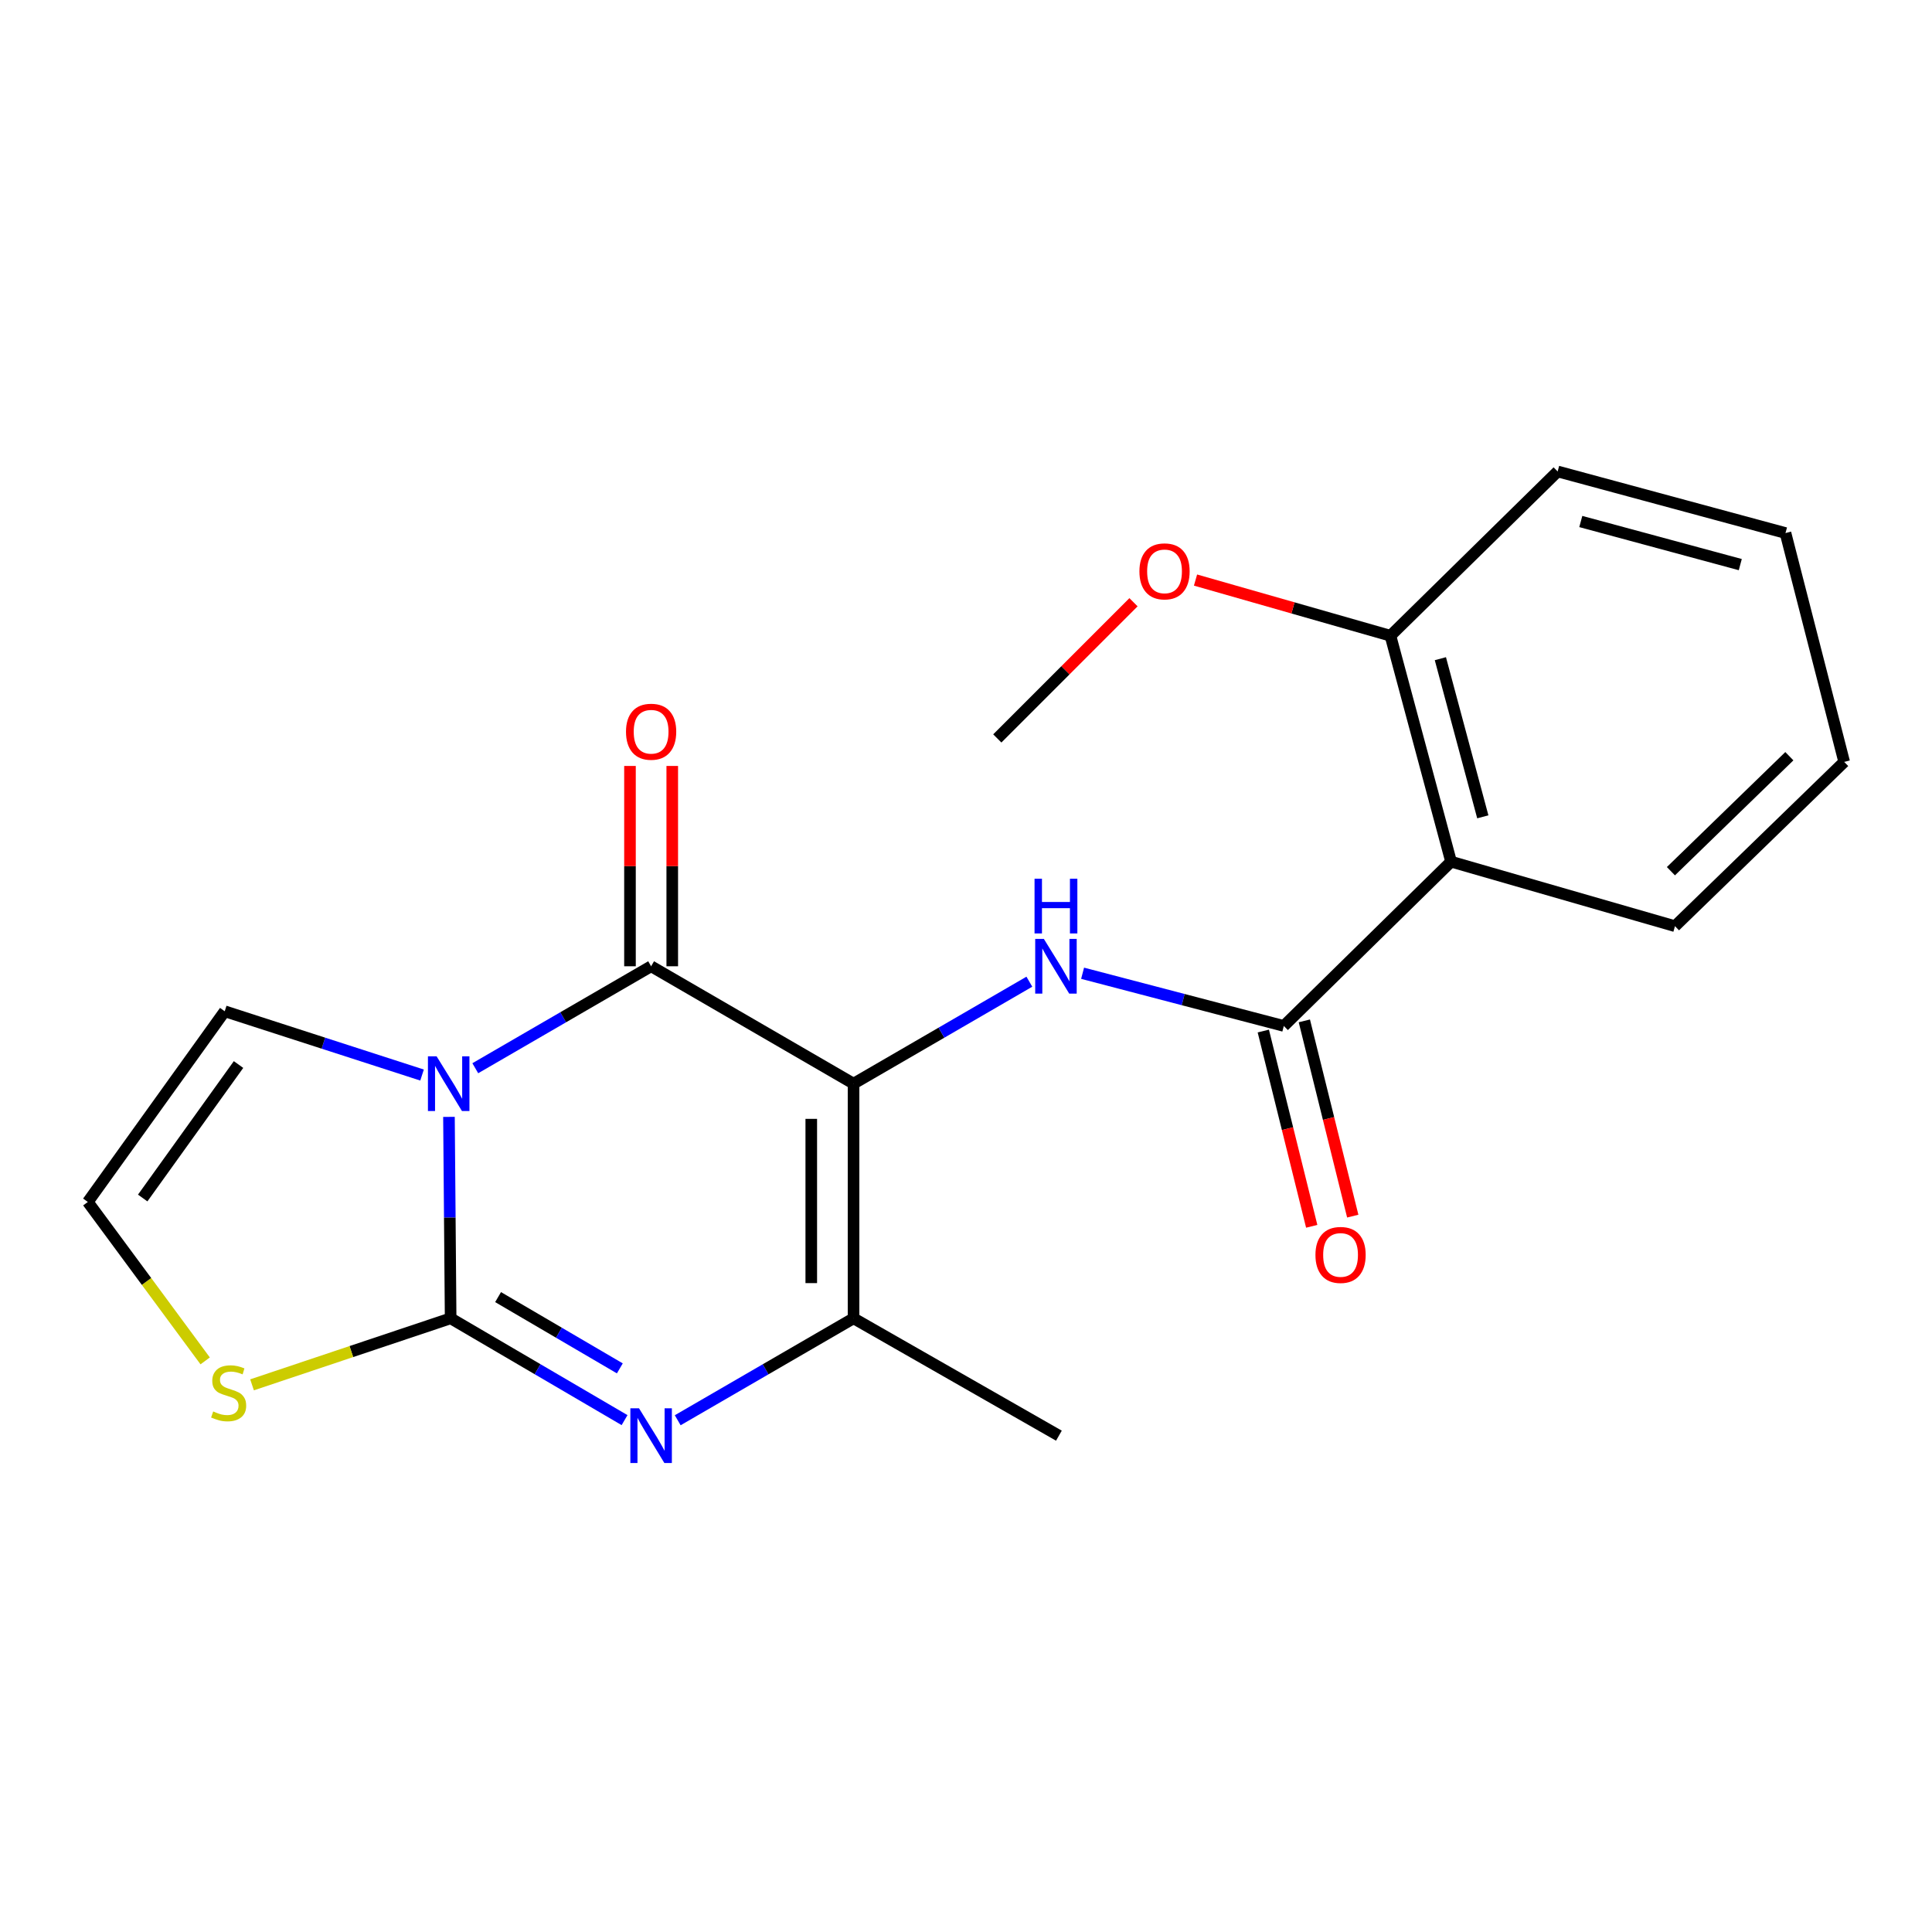 <?xml version='1.0' encoding='iso-8859-1'?>
<svg version='1.1' baseProfile='full'
              xmlns='http://www.w3.org/2000/svg'
                      xmlns:rdkit='http://www.rdkit.org/xml'
                      xmlns:xlink='http://www.w3.org/1999/xlink'
                  xml:space='preserve'
width='1000px' height='1000px' viewBox='0 0 1000 1000'>
<!-- END OF HEADER -->
<rect style='opacity:1.0;fill:#FFFFFF;stroke:none' width='1000' height='1000' x='0' y='0'> </rect>
<path class='bond-1' d='M 232.383,578.095 L 232.816,630.225' style='fill:none;fill-rule:evenodd;stroke:#0000FF;stroke-width:6px;stroke-linecap:butt;stroke-linejoin:miter;stroke-opacity:1' />
<path class='bond-1' d='M 232.816,630.225 L 233.249,682.355' style='fill:none;fill-rule:evenodd;stroke:#000000;stroke-width:6px;stroke-linecap:butt;stroke-linejoin:miter;stroke-opacity:1' />
<path class='bond-2' d='M 246.008,552.915 L 291.513,526.528' style='fill:none;fill-rule:evenodd;stroke:#0000FF;stroke-width:6px;stroke-linecap:butt;stroke-linejoin:miter;stroke-opacity:1' />
<path class='bond-2' d='M 291.513,526.528 L 337.017,500.14' style='fill:none;fill-rule:evenodd;stroke:#000000;stroke-width:6px;stroke-linecap:butt;stroke-linejoin:miter;stroke-opacity:1' />
<path class='bond-9' d='M 218.454,556.443 L 167.385,539.938' style='fill:none;fill-rule:evenodd;stroke:#0000FF;stroke-width:6px;stroke-linecap:butt;stroke-linejoin:miter;stroke-opacity:1' />
<path class='bond-9' d='M 167.385,539.938 L 116.315,523.432' style='fill:none;fill-rule:evenodd;stroke:#000000;stroke-width:6px;stroke-linecap:butt;stroke-linejoin:miter;stroke-opacity:1' />
<path class='bond-0' d='M 441.794,560.899 L 337.017,500.14' style='fill:none;fill-rule:evenodd;stroke:#000000;stroke-width:6px;stroke-linecap:butt;stroke-linejoin:miter;stroke-opacity:1' />
<path class='bond-4' d='M 441.794,560.899 L 441.794,682.355' style='fill:none;fill-rule:evenodd;stroke:#000000;stroke-width:6px;stroke-linecap:butt;stroke-linejoin:miter;stroke-opacity:1' />
<path class='bond-4' d='M 419.913,579.117 L 419.913,664.136' style='fill:none;fill-rule:evenodd;stroke:#000000;stroke-width:6px;stroke-linecap:butt;stroke-linejoin:miter;stroke-opacity:1' />
<path class='bond-5' d='M 441.794,560.899 L 487.293,534.512' style='fill:none;fill-rule:evenodd;stroke:#000000;stroke-width:6px;stroke-linecap:butt;stroke-linejoin:miter;stroke-opacity:1' />
<path class='bond-5' d='M 487.293,534.512 L 532.792,508.125' style='fill:none;fill-rule:evenodd;stroke:#0000FF;stroke-width:6px;stroke-linecap:butt;stroke-linejoin:miter;stroke-opacity:1' />
<path class='bond-3' d='M 233.249,682.355 L 278.26,708.704' style='fill:none;fill-rule:evenodd;stroke:#000000;stroke-width:6px;stroke-linecap:butt;stroke-linejoin:miter;stroke-opacity:1' />
<path class='bond-3' d='M 278.26,708.704 L 323.271,735.054' style='fill:none;fill-rule:evenodd;stroke:#0000FF;stroke-width:6px;stroke-linecap:butt;stroke-linejoin:miter;stroke-opacity:1' />
<path class='bond-3' d='M 257.807,671.376 L 289.315,689.82' style='fill:none;fill-rule:evenodd;stroke:#000000;stroke-width:6px;stroke-linecap:butt;stroke-linejoin:miter;stroke-opacity:1' />
<path class='bond-3' d='M 289.315,689.82 L 320.823,708.265' style='fill:none;fill-rule:evenodd;stroke:#0000FF;stroke-width:6px;stroke-linecap:butt;stroke-linejoin:miter;stroke-opacity:1' />
<path class='bond-8' d='M 233.249,682.355 L 181.852,699.571' style='fill:none;fill-rule:evenodd;stroke:#000000;stroke-width:6px;stroke-linecap:butt;stroke-linejoin:miter;stroke-opacity:1' />
<path class='bond-8' d='M 181.852,699.571 L 130.455,716.786' style='fill:none;fill-rule:evenodd;stroke:#CCCC00;stroke-width:6px;stroke-linecap:butt;stroke-linejoin:miter;stroke-opacity:1' />
<path class='bond-11' d='M 347.958,500.14 L 347.958,448.299' style='fill:none;fill-rule:evenodd;stroke:#000000;stroke-width:6px;stroke-linecap:butt;stroke-linejoin:miter;stroke-opacity:1' />
<path class='bond-11' d='M 347.958,448.299 L 347.958,396.457' style='fill:none;fill-rule:evenodd;stroke:#FF0000;stroke-width:6px;stroke-linecap:butt;stroke-linejoin:miter;stroke-opacity:1' />
<path class='bond-11' d='M 326.076,500.14 L 326.076,448.299' style='fill:none;fill-rule:evenodd;stroke:#000000;stroke-width:6px;stroke-linecap:butt;stroke-linejoin:miter;stroke-opacity:1' />
<path class='bond-11' d='M 326.076,448.299 L 326.076,396.457' style='fill:none;fill-rule:evenodd;stroke:#FF0000;stroke-width:6px;stroke-linecap:butt;stroke-linejoin:miter;stroke-opacity:1' />
<path class='bond-22' d='M 350.785,735.119 L 396.29,708.737' style='fill:none;fill-rule:evenodd;stroke:#0000FF;stroke-width:6px;stroke-linecap:butt;stroke-linejoin:miter;stroke-opacity:1' />
<path class='bond-22' d='M 396.29,708.737 L 441.794,682.355' style='fill:none;fill-rule:evenodd;stroke:#000000;stroke-width:6px;stroke-linecap:butt;stroke-linejoin:miter;stroke-opacity:1' />
<path class='bond-14' d='M 441.794,682.355 L 548.091,743.101' style='fill:none;fill-rule:evenodd;stroke:#000000;stroke-width:6px;stroke-linecap:butt;stroke-linejoin:miter;stroke-opacity:1' />
<path class='bond-6' d='M 560.348,503.751 L 612.425,517.391' style='fill:none;fill-rule:evenodd;stroke:#0000FF;stroke-width:6px;stroke-linecap:butt;stroke-linejoin:miter;stroke-opacity:1' />
<path class='bond-6' d='M 612.425,517.391 L 664.502,531.03' style='fill:none;fill-rule:evenodd;stroke:#000000;stroke-width:6px;stroke-linecap:butt;stroke-linejoin:miter;stroke-opacity:1' />
<path class='bond-7' d='M 664.502,531.03 L 751.069,445.995' style='fill:none;fill-rule:evenodd;stroke:#000000;stroke-width:6px;stroke-linecap:butt;stroke-linejoin:miter;stroke-opacity:1' />
<path class='bond-12' d='M 653.883,533.663 L 666.415,584.199' style='fill:none;fill-rule:evenodd;stroke:#000000;stroke-width:6px;stroke-linecap:butt;stroke-linejoin:miter;stroke-opacity:1' />
<path class='bond-12' d='M 666.415,584.199 L 678.946,634.734' style='fill:none;fill-rule:evenodd;stroke:#FF0000;stroke-width:6px;stroke-linecap:butt;stroke-linejoin:miter;stroke-opacity:1' />
<path class='bond-12' d='M 675.122,528.397 L 687.653,578.932' style='fill:none;fill-rule:evenodd;stroke:#000000;stroke-width:6px;stroke-linecap:butt;stroke-linejoin:miter;stroke-opacity:1' />
<path class='bond-12' d='M 687.653,578.932 L 700.184,629.467' style='fill:none;fill-rule:evenodd;stroke:#FF0000;stroke-width:6px;stroke-linecap:butt;stroke-linejoin:miter;stroke-opacity:1' />
<path class='bond-13' d='M 751.069,445.995 L 719.693,329.061' style='fill:none;fill-rule:evenodd;stroke:#000000;stroke-width:6px;stroke-linecap:butt;stroke-linejoin:miter;stroke-opacity:1' />
<path class='bond-13' d='M 767.497,422.784 L 745.534,340.931' style='fill:none;fill-rule:evenodd;stroke:#000000;stroke-width:6px;stroke-linecap:butt;stroke-linejoin:miter;stroke-opacity:1' />
<path class='bond-15' d='M 751.069,445.995 L 866.97,479.389' style='fill:none;fill-rule:evenodd;stroke:#000000;stroke-width:6px;stroke-linecap:butt;stroke-linejoin:miter;stroke-opacity:1' />
<path class='bond-21' d='M 106.198,704.392 L 75.826,663.261' style='fill:none;fill-rule:evenodd;stroke:#CCCC00;stroke-width:6px;stroke-linecap:butt;stroke-linejoin:miter;stroke-opacity:1' />
<path class='bond-21' d='M 75.826,663.261 L 45.455,622.131' style='fill:none;fill-rule:evenodd;stroke:#000000;stroke-width:6px;stroke-linecap:butt;stroke-linejoin:miter;stroke-opacity:1' />
<path class='bond-10' d='M 116.315,523.432 L 45.455,622.131' style='fill:none;fill-rule:evenodd;stroke:#000000;stroke-width:6px;stroke-linecap:butt;stroke-linejoin:miter;stroke-opacity:1' />
<path class='bond-10' d='M 123.461,550.999 L 73.859,620.088' style='fill:none;fill-rule:evenodd;stroke:#000000;stroke-width:6px;stroke-linecap:butt;stroke-linejoin:miter;stroke-opacity:1' />
<path class='bond-16' d='M 719.693,329.061 L 669.246,314.649' style='fill:none;fill-rule:evenodd;stroke:#000000;stroke-width:6px;stroke-linecap:butt;stroke-linejoin:miter;stroke-opacity:1' />
<path class='bond-16' d='M 669.246,314.649 L 618.8,300.238' style='fill:none;fill-rule:evenodd;stroke:#FF0000;stroke-width:6px;stroke-linecap:butt;stroke-linejoin:miter;stroke-opacity:1' />
<path class='bond-17' d='M 719.693,329.061 L 806.236,244.026' style='fill:none;fill-rule:evenodd;stroke:#000000;stroke-width:6px;stroke-linecap:butt;stroke-linejoin:miter;stroke-opacity:1' />
<path class='bond-19' d='M 866.97,479.389 L 954.545,394.354' style='fill:none;fill-rule:evenodd;stroke:#000000;stroke-width:6px;stroke-linecap:butt;stroke-linejoin:miter;stroke-opacity:1' />
<path class='bond-19' d='M 864.863,450.935 L 926.166,391.411' style='fill:none;fill-rule:evenodd;stroke:#000000;stroke-width:6px;stroke-linecap:butt;stroke-linejoin:miter;stroke-opacity:1' />
<path class='bond-18' d='M 586.699,311.715 L 551.452,346.962' style='fill:none;fill-rule:evenodd;stroke:#FF0000;stroke-width:6px;stroke-linecap:butt;stroke-linejoin:miter;stroke-opacity:1' />
<path class='bond-18' d='M 551.452,346.962 L 516.205,382.21' style='fill:none;fill-rule:evenodd;stroke:#000000;stroke-width:6px;stroke-linecap:butt;stroke-linejoin:miter;stroke-opacity:1' />
<path class='bond-23' d='M 806.236,244.026 L 924.166,275.901' style='fill:none;fill-rule:evenodd;stroke:#000000;stroke-width:6px;stroke-linecap:butt;stroke-linejoin:miter;stroke-opacity:1' />
<path class='bond-23' d='M 818.216,269.931 L 900.767,292.243' style='fill:none;fill-rule:evenodd;stroke:#000000;stroke-width:6px;stroke-linecap:butt;stroke-linejoin:miter;stroke-opacity:1' />
<path class='bond-20' d='M 954.545,394.354 L 924.166,275.901' style='fill:none;fill-rule:evenodd;stroke:#000000;stroke-width:6px;stroke-linecap:butt;stroke-linejoin:miter;stroke-opacity:1' />
<path  class='atom-0' d='M 225.98 546.739
L 235.26 561.739
Q 236.18 563.219, 237.66 565.899
Q 239.14 568.579, 239.22 568.739
L 239.22 546.739
L 242.98 546.739
L 242.98 575.059
L 239.1 575.059
L 229.14 558.659
Q 227.98 556.739, 226.74 554.539
Q 225.54 552.339, 225.18 551.659
L 225.18 575.059
L 221.5 575.059
L 221.5 546.739
L 225.98 546.739
' fill='#0000FF'/>
<path  class='atom-4' d='M 330.757 728.941
L 340.037 743.941
Q 340.957 745.421, 342.437 748.101
Q 343.917 750.781, 343.997 750.941
L 343.997 728.941
L 347.757 728.941
L 347.757 757.261
L 343.877 757.261
L 333.917 740.861
Q 332.757 738.941, 331.517 736.741
Q 330.317 734.541, 329.957 733.861
L 329.957 757.261
L 326.277 757.261
L 326.277 728.941
L 330.757 728.941
' fill='#0000FF'/>
<path  class='atom-6' d='M 540.3 485.98
L 549.58 500.98
Q 550.5 502.46, 551.98 505.14
Q 553.46 507.82, 553.54 507.98
L 553.54 485.98
L 557.3 485.98
L 557.3 514.3
L 553.42 514.3
L 543.46 497.9
Q 542.3 495.98, 541.06 493.78
Q 539.86 491.58, 539.5 490.9
L 539.5 514.3
L 535.82 514.3
L 535.82 485.98
L 540.3 485.98
' fill='#0000FF'/>
<path  class='atom-6' d='M 535.48 454.828
L 539.32 454.828
L 539.32 466.868
L 553.8 466.868
L 553.8 454.828
L 557.64 454.828
L 557.64 483.148
L 553.8 483.148
L 553.8 470.068
L 539.32 470.068
L 539.32 483.148
L 535.48 483.148
L 535.48 454.828
' fill='#0000FF'/>
<path  class='atom-9' d='M 110.345 730.562
Q 110.665 730.682, 111.985 731.242
Q 113.305 731.802, 114.745 732.162
Q 116.225 732.482, 117.665 732.482
Q 120.345 732.482, 121.905 731.202
Q 123.465 729.882, 123.465 727.602
Q 123.465 726.042, 122.665 725.082
Q 121.905 724.122, 120.705 723.602
Q 119.505 723.082, 117.505 722.482
Q 114.985 721.722, 113.465 721.002
Q 111.985 720.282, 110.905 718.762
Q 109.865 717.242, 109.865 714.682
Q 109.865 711.122, 112.265 708.922
Q 114.705 706.722, 119.505 706.722
Q 122.785 706.722, 126.505 708.282
L 125.585 711.362
Q 122.185 709.962, 119.625 709.962
Q 116.865 709.962, 115.345 711.122
Q 113.825 712.242, 113.865 714.202
Q 113.865 715.722, 114.625 716.642
Q 115.425 717.562, 116.545 718.082
Q 117.705 718.602, 119.625 719.202
Q 122.185 720.002, 123.705 720.802
Q 125.225 721.602, 126.305 723.242
Q 127.425 724.842, 127.425 727.602
Q 127.425 731.522, 124.785 733.642
Q 122.185 735.722, 117.825 735.722
Q 115.305 735.722, 113.385 735.162
Q 111.505 734.642, 109.265 733.722
L 110.345 730.562
' fill='#CCCC00'/>
<path  class='atom-12' d='M 324.017 378.74
Q 324.017 371.94, 327.377 368.14
Q 330.737 364.34, 337.017 364.34
Q 343.297 364.34, 346.657 368.14
Q 350.017 371.94, 350.017 378.74
Q 350.017 385.62, 346.617 389.54
Q 343.217 393.42, 337.017 393.42
Q 330.777 393.42, 327.377 389.54
Q 324.017 385.66, 324.017 378.74
M 337.017 390.22
Q 341.337 390.22, 343.657 387.34
Q 346.017 384.42, 346.017 378.74
Q 346.017 373.18, 343.657 370.38
Q 341.337 367.54, 337.017 367.54
Q 332.697 367.54, 330.337 370.34
Q 328.017 373.14, 328.017 378.74
Q 328.017 384.46, 330.337 387.34
Q 332.697 390.22, 337.017 390.22
' fill='#FF0000'/>
<path  class='atom-13' d='M 680.873 649.551
Q 680.873 642.751, 684.233 638.951
Q 687.593 635.151, 693.873 635.151
Q 700.153 635.151, 703.513 638.951
Q 706.873 642.751, 706.873 649.551
Q 706.873 656.431, 703.473 660.351
Q 700.073 664.231, 693.873 664.231
Q 687.633 664.231, 684.233 660.351
Q 680.873 656.471, 680.873 649.551
M 693.873 661.031
Q 698.193 661.031, 700.513 658.151
Q 702.873 655.231, 702.873 649.551
Q 702.873 643.991, 700.513 641.191
Q 698.193 638.351, 693.873 638.351
Q 689.553 638.351, 687.193 641.151
Q 684.873 643.951, 684.873 649.551
Q 684.873 655.271, 687.193 658.151
Q 689.553 661.031, 693.873 661.031
' fill='#FF0000'/>
<path  class='atom-17' d='M 589.759 295.735
Q 589.759 288.935, 593.119 285.135
Q 596.479 281.335, 602.759 281.335
Q 609.039 281.335, 612.399 285.135
Q 615.759 288.935, 615.759 295.735
Q 615.759 302.615, 612.359 306.535
Q 608.959 310.415, 602.759 310.415
Q 596.519 310.415, 593.119 306.535
Q 589.759 302.655, 589.759 295.735
M 602.759 307.215
Q 607.079 307.215, 609.399 304.335
Q 611.759 301.415, 611.759 295.735
Q 611.759 290.175, 609.399 287.375
Q 607.079 284.535, 602.759 284.535
Q 598.439 284.535, 596.079 287.335
Q 593.759 290.135, 593.759 295.735
Q 593.759 301.455, 596.079 304.335
Q 598.439 307.215, 602.759 307.215
' fill='#FF0000'/>
</svg>
